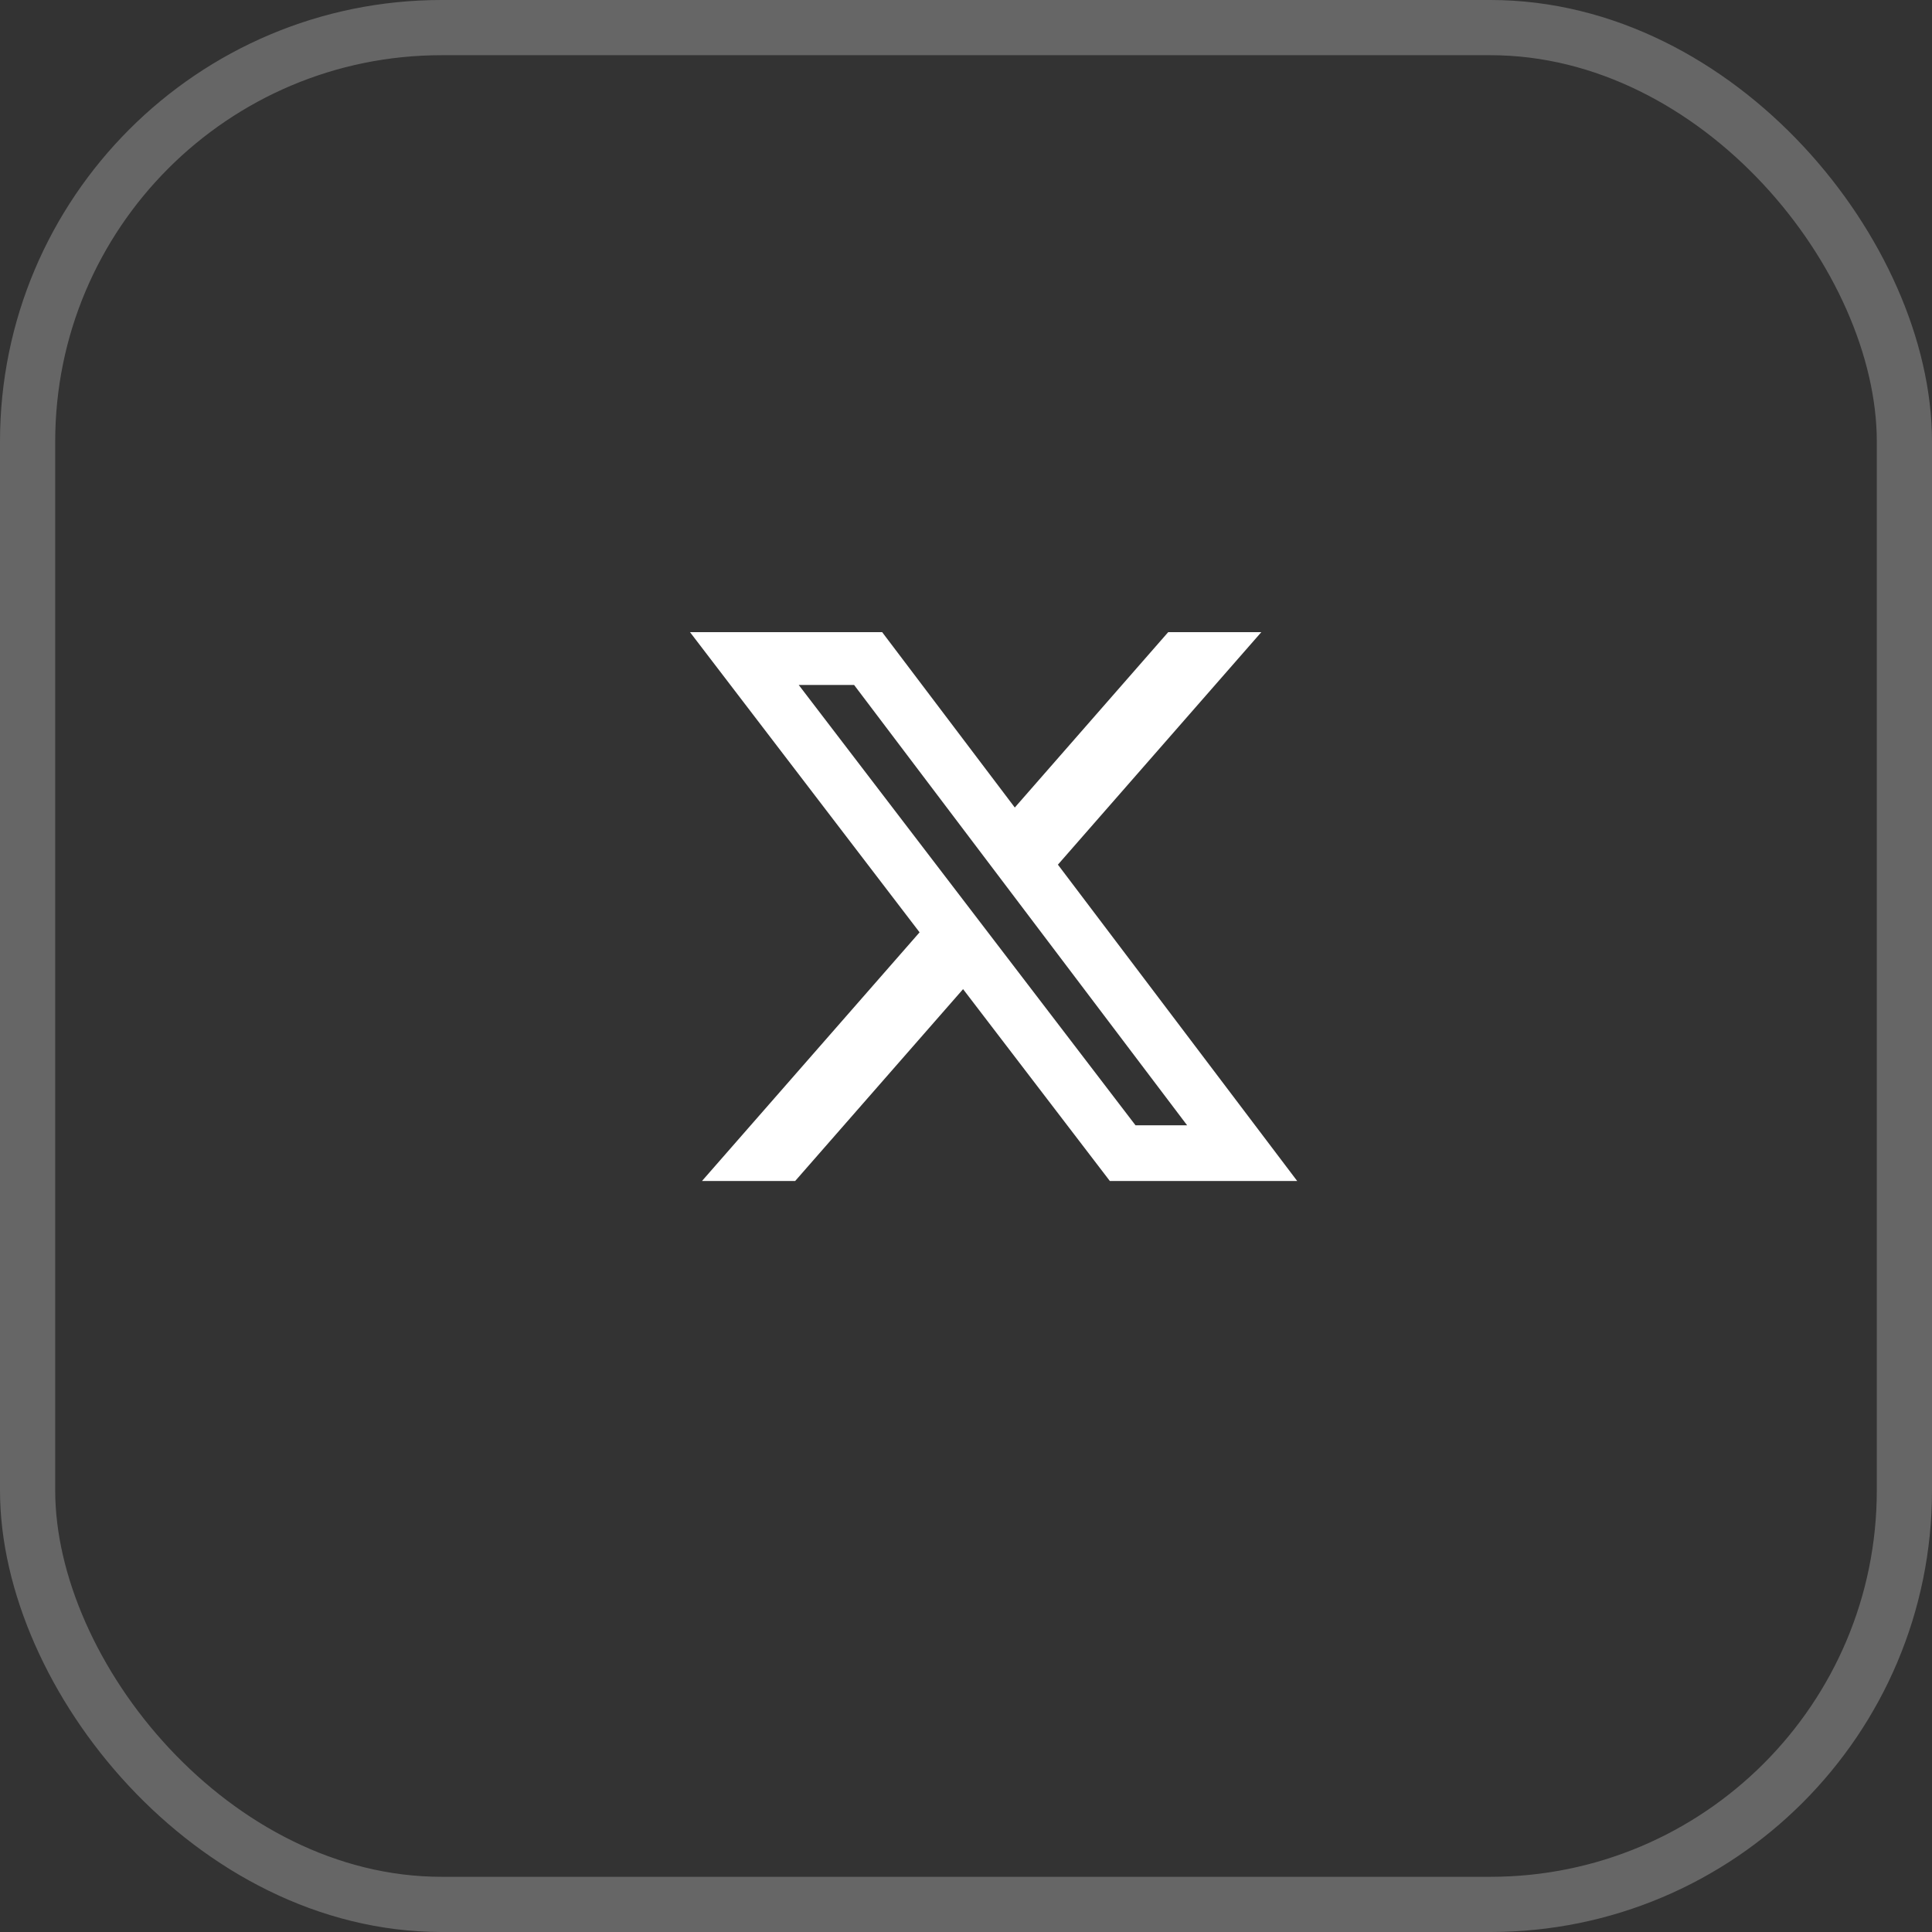 <svg width="35" height="35" viewBox="0 0 35 35" fill="none" xmlns="http://www.w3.org/2000/svg">
<rect x="0" y="0" width="35" height="35" fill="#333333" stroke="none"/>
<rect opacity="0.25" x="0.5" y="0.5" width="34" height="34" rx="7.5" stroke="white"/>
<path d="M21.163 11.452H22.85L19.165 15.664L23.5 21.395H20.106L17.447 17.919L14.405 21.395H12.717L16.659 16.89L12.5 11.452H15.981L18.384 14.629L21.163 11.452ZM20.571 20.386H21.506L15.473 12.409H14.47L20.571 20.386Z" fill="white"/>
</svg>
